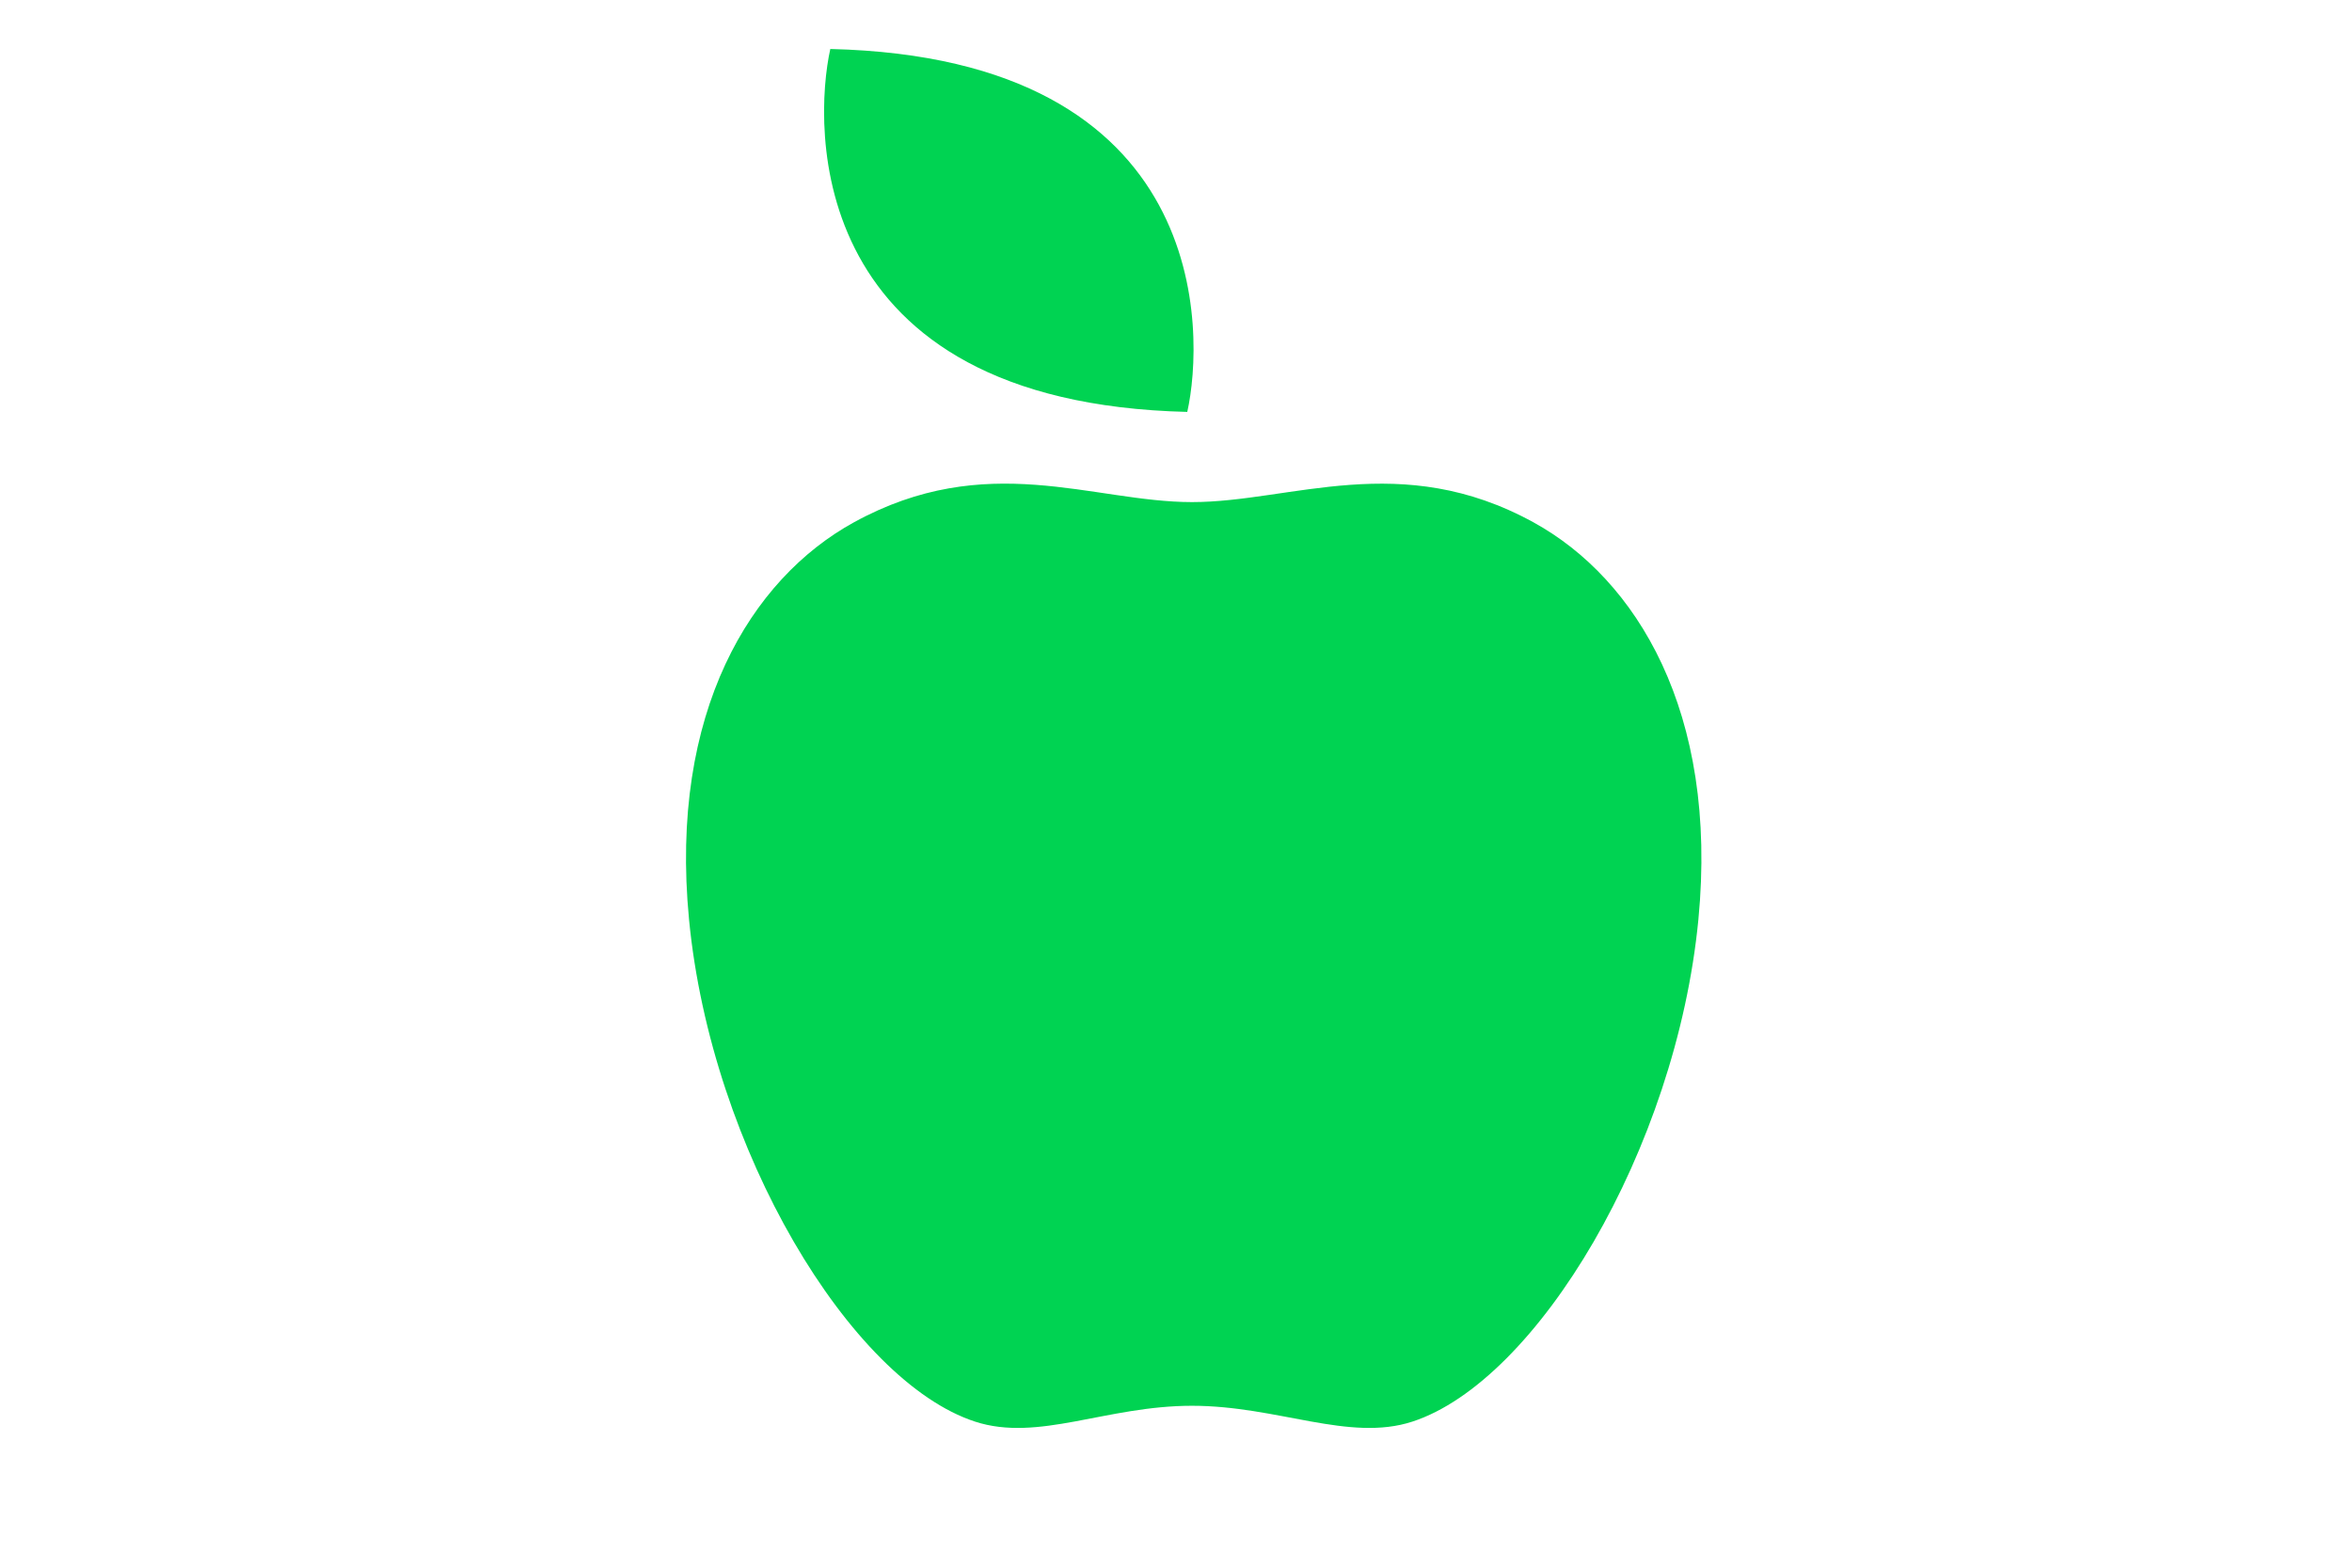 <svg width="48" height="32" viewBox="0 0 48 32" fill="none" xmlns="http://www.w3.org/2000/svg">
<g clip-path="url(#clip0_16091_227455)">
<path d="M16.945 1C24.759 1.185 24.583 6.83 24.23 8.408C16.417 8.221 16.595 2.578 16.945 1ZM31.301 10.665C28.587 9.171 26.353 10.249 24.326 10.249C22.296 10.248 20.137 9.17 17.421 10.665C15.331 11.816 13.652 14.529 14.062 18.769C14.515 23.466 17.359 28.189 19.898 29.018C21.189 29.44 22.574 28.695 24.326 28.695C26.079 28.695 27.533 29.44 28.825 29.018C31.364 28.189 34.207 23.466 34.661 18.769C35.07 14.529 33.392 11.816 31.301 10.665Z" fill="#00D352"/>
</g>
<defs>
<clipPath id="clip0_16091_227455">
<rect width="48" height="32" fill="white"/>
</clipPath>
</defs>
</svg>
